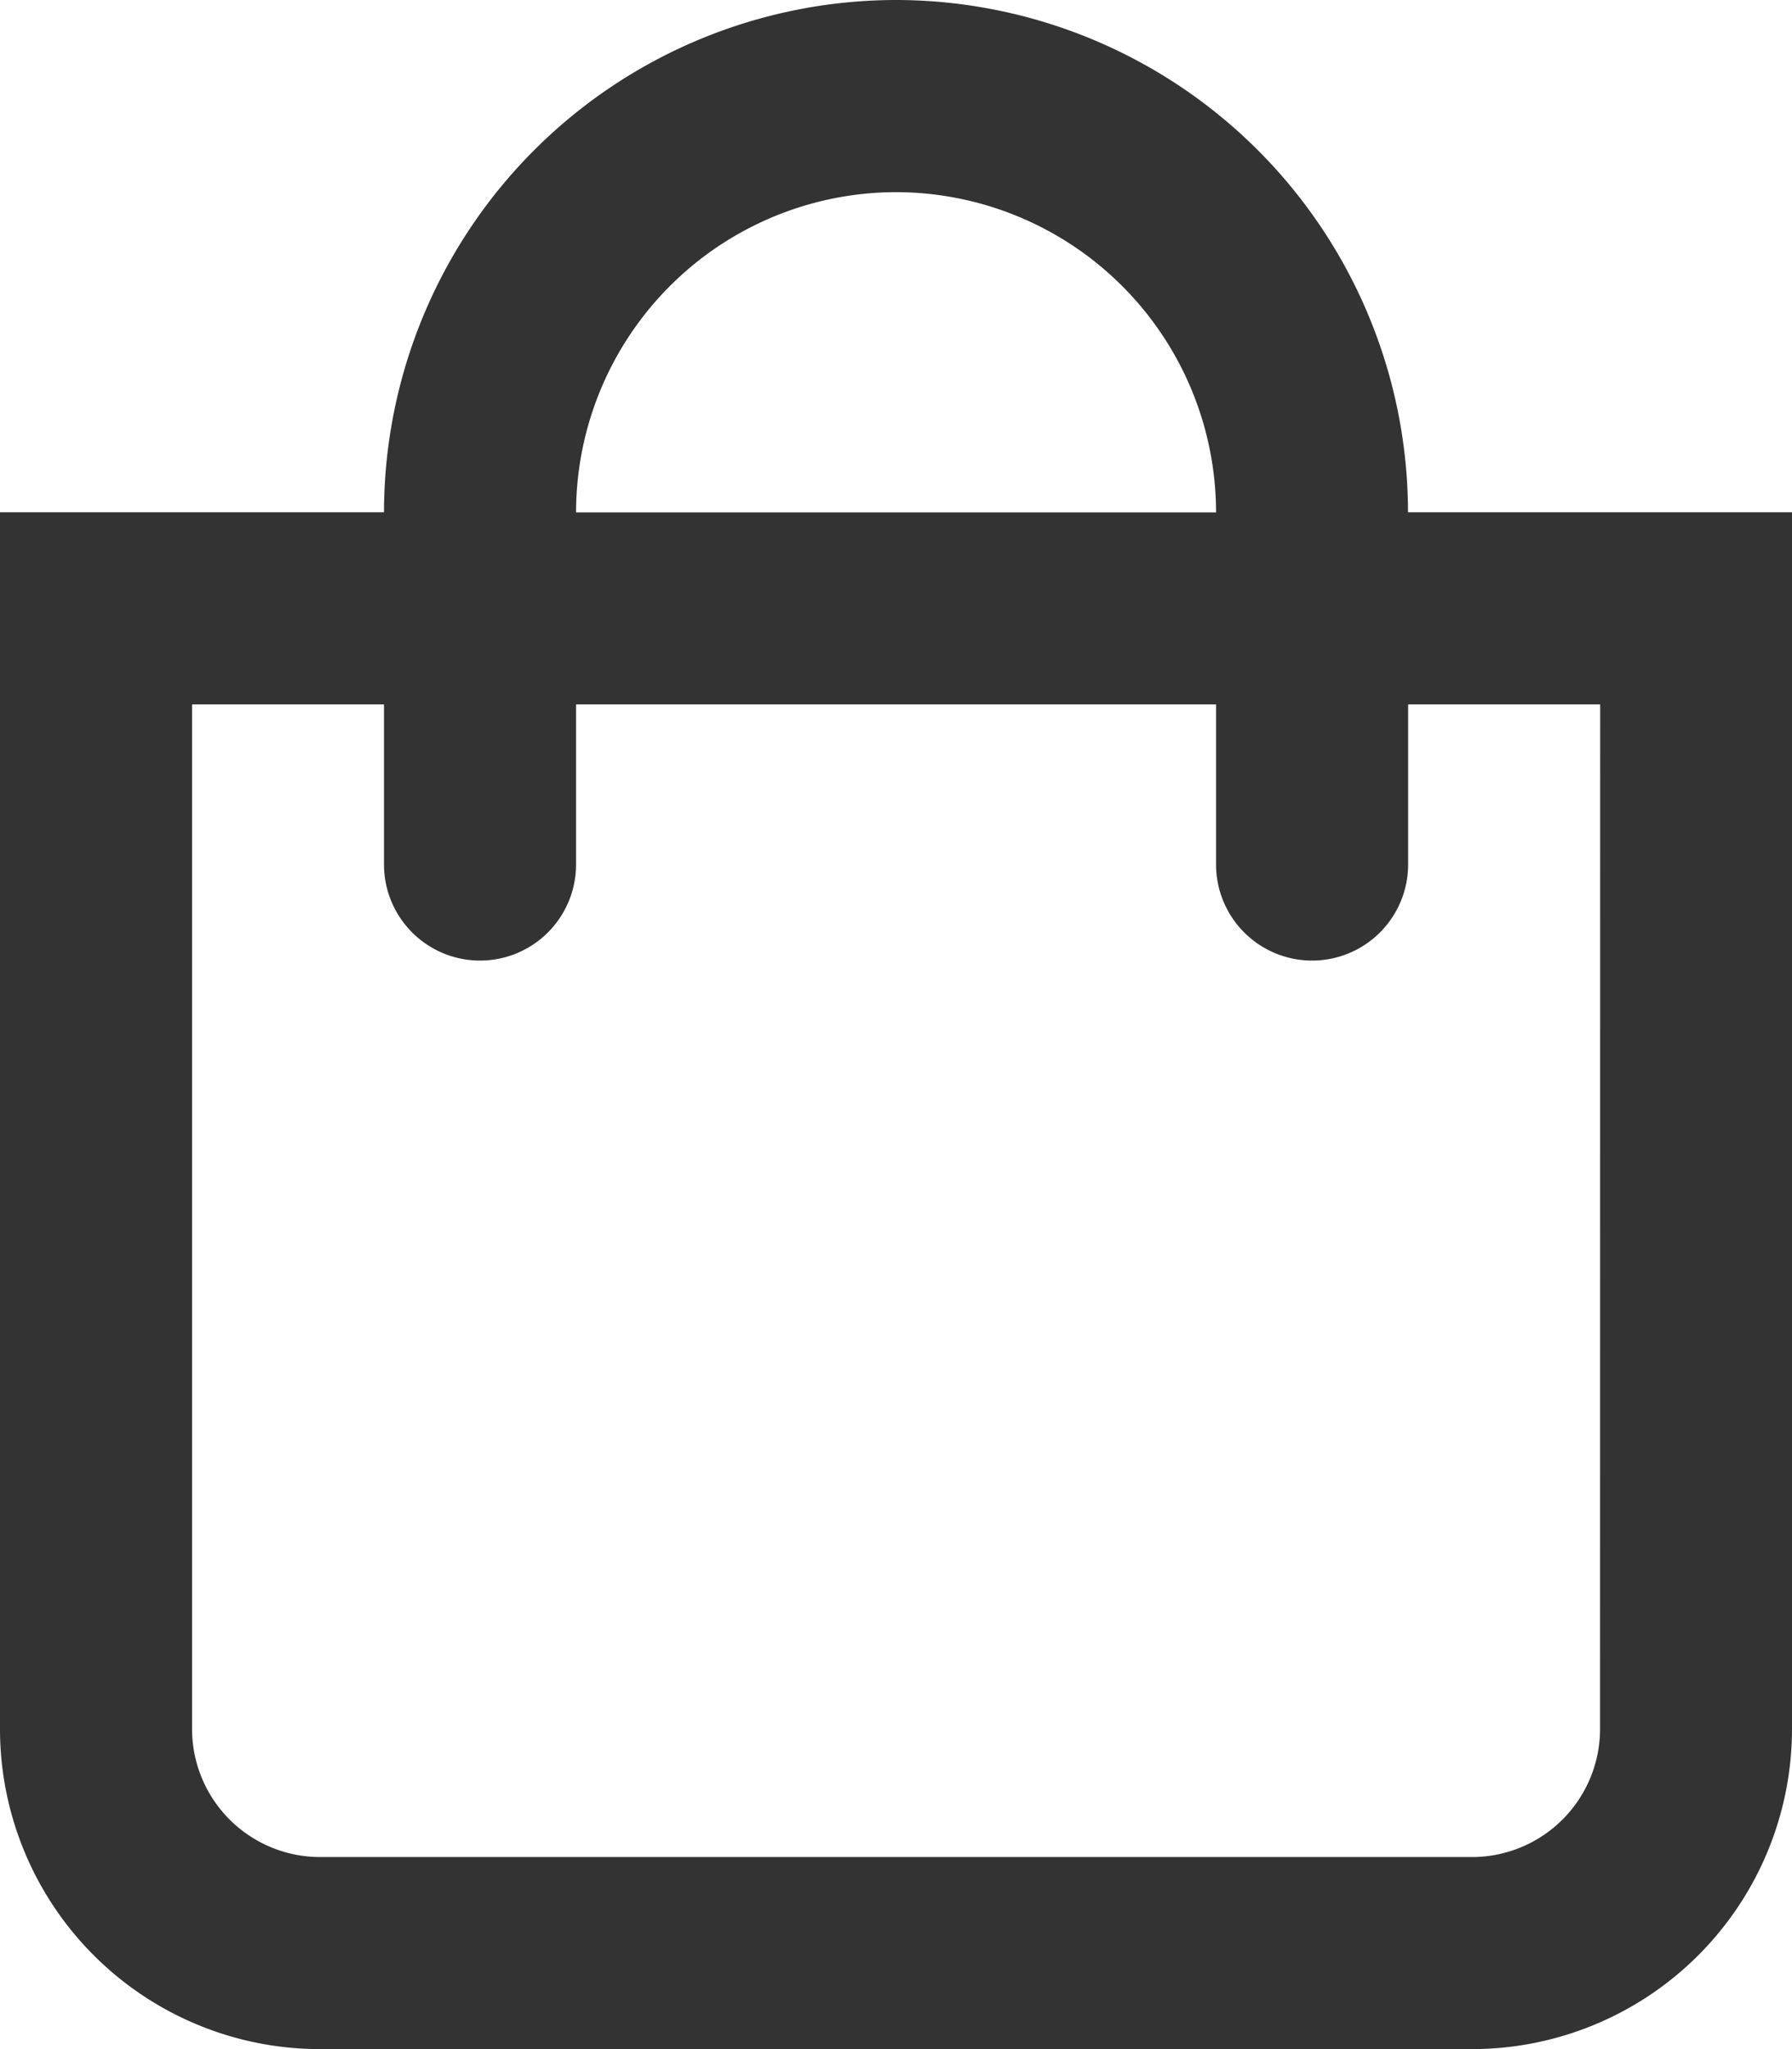 <svg xmlns="http://www.w3.org/2000/svg" width="15.75" height="18" viewBox="0 0 15.75 18">
  <path id="icon-cart" d="M12.375-11.25a4.505,4.505,0,0,0-4.5-4.5,4.505,4.505,0,0,0-4.5,4.5H0V-.562A2.813,2.813,0,0,0,2.813,2.25H12.938A2.813,2.813,0,0,0,15.75-.562V-11.25Zm-4.5-2.812a2.816,2.816,0,0,1,2.813,2.813H5.063A2.816,2.816,0,0,1,7.875-14.062Zm6.188,13.5A1.126,1.126,0,0,1,12.938.563H2.813A1.126,1.126,0,0,1,1.688-.562v-9H3.375v1.406a.844.844,0,0,0,.844.844.844.844,0,0,0,.844-.844V-9.562h5.625v1.406a.844.844,0,0,0,.844.844.844.844,0,0,0,.844-.844V-9.562h1.688Z" transform="translate(0 15.75)" fill="#333"/>
</svg>
